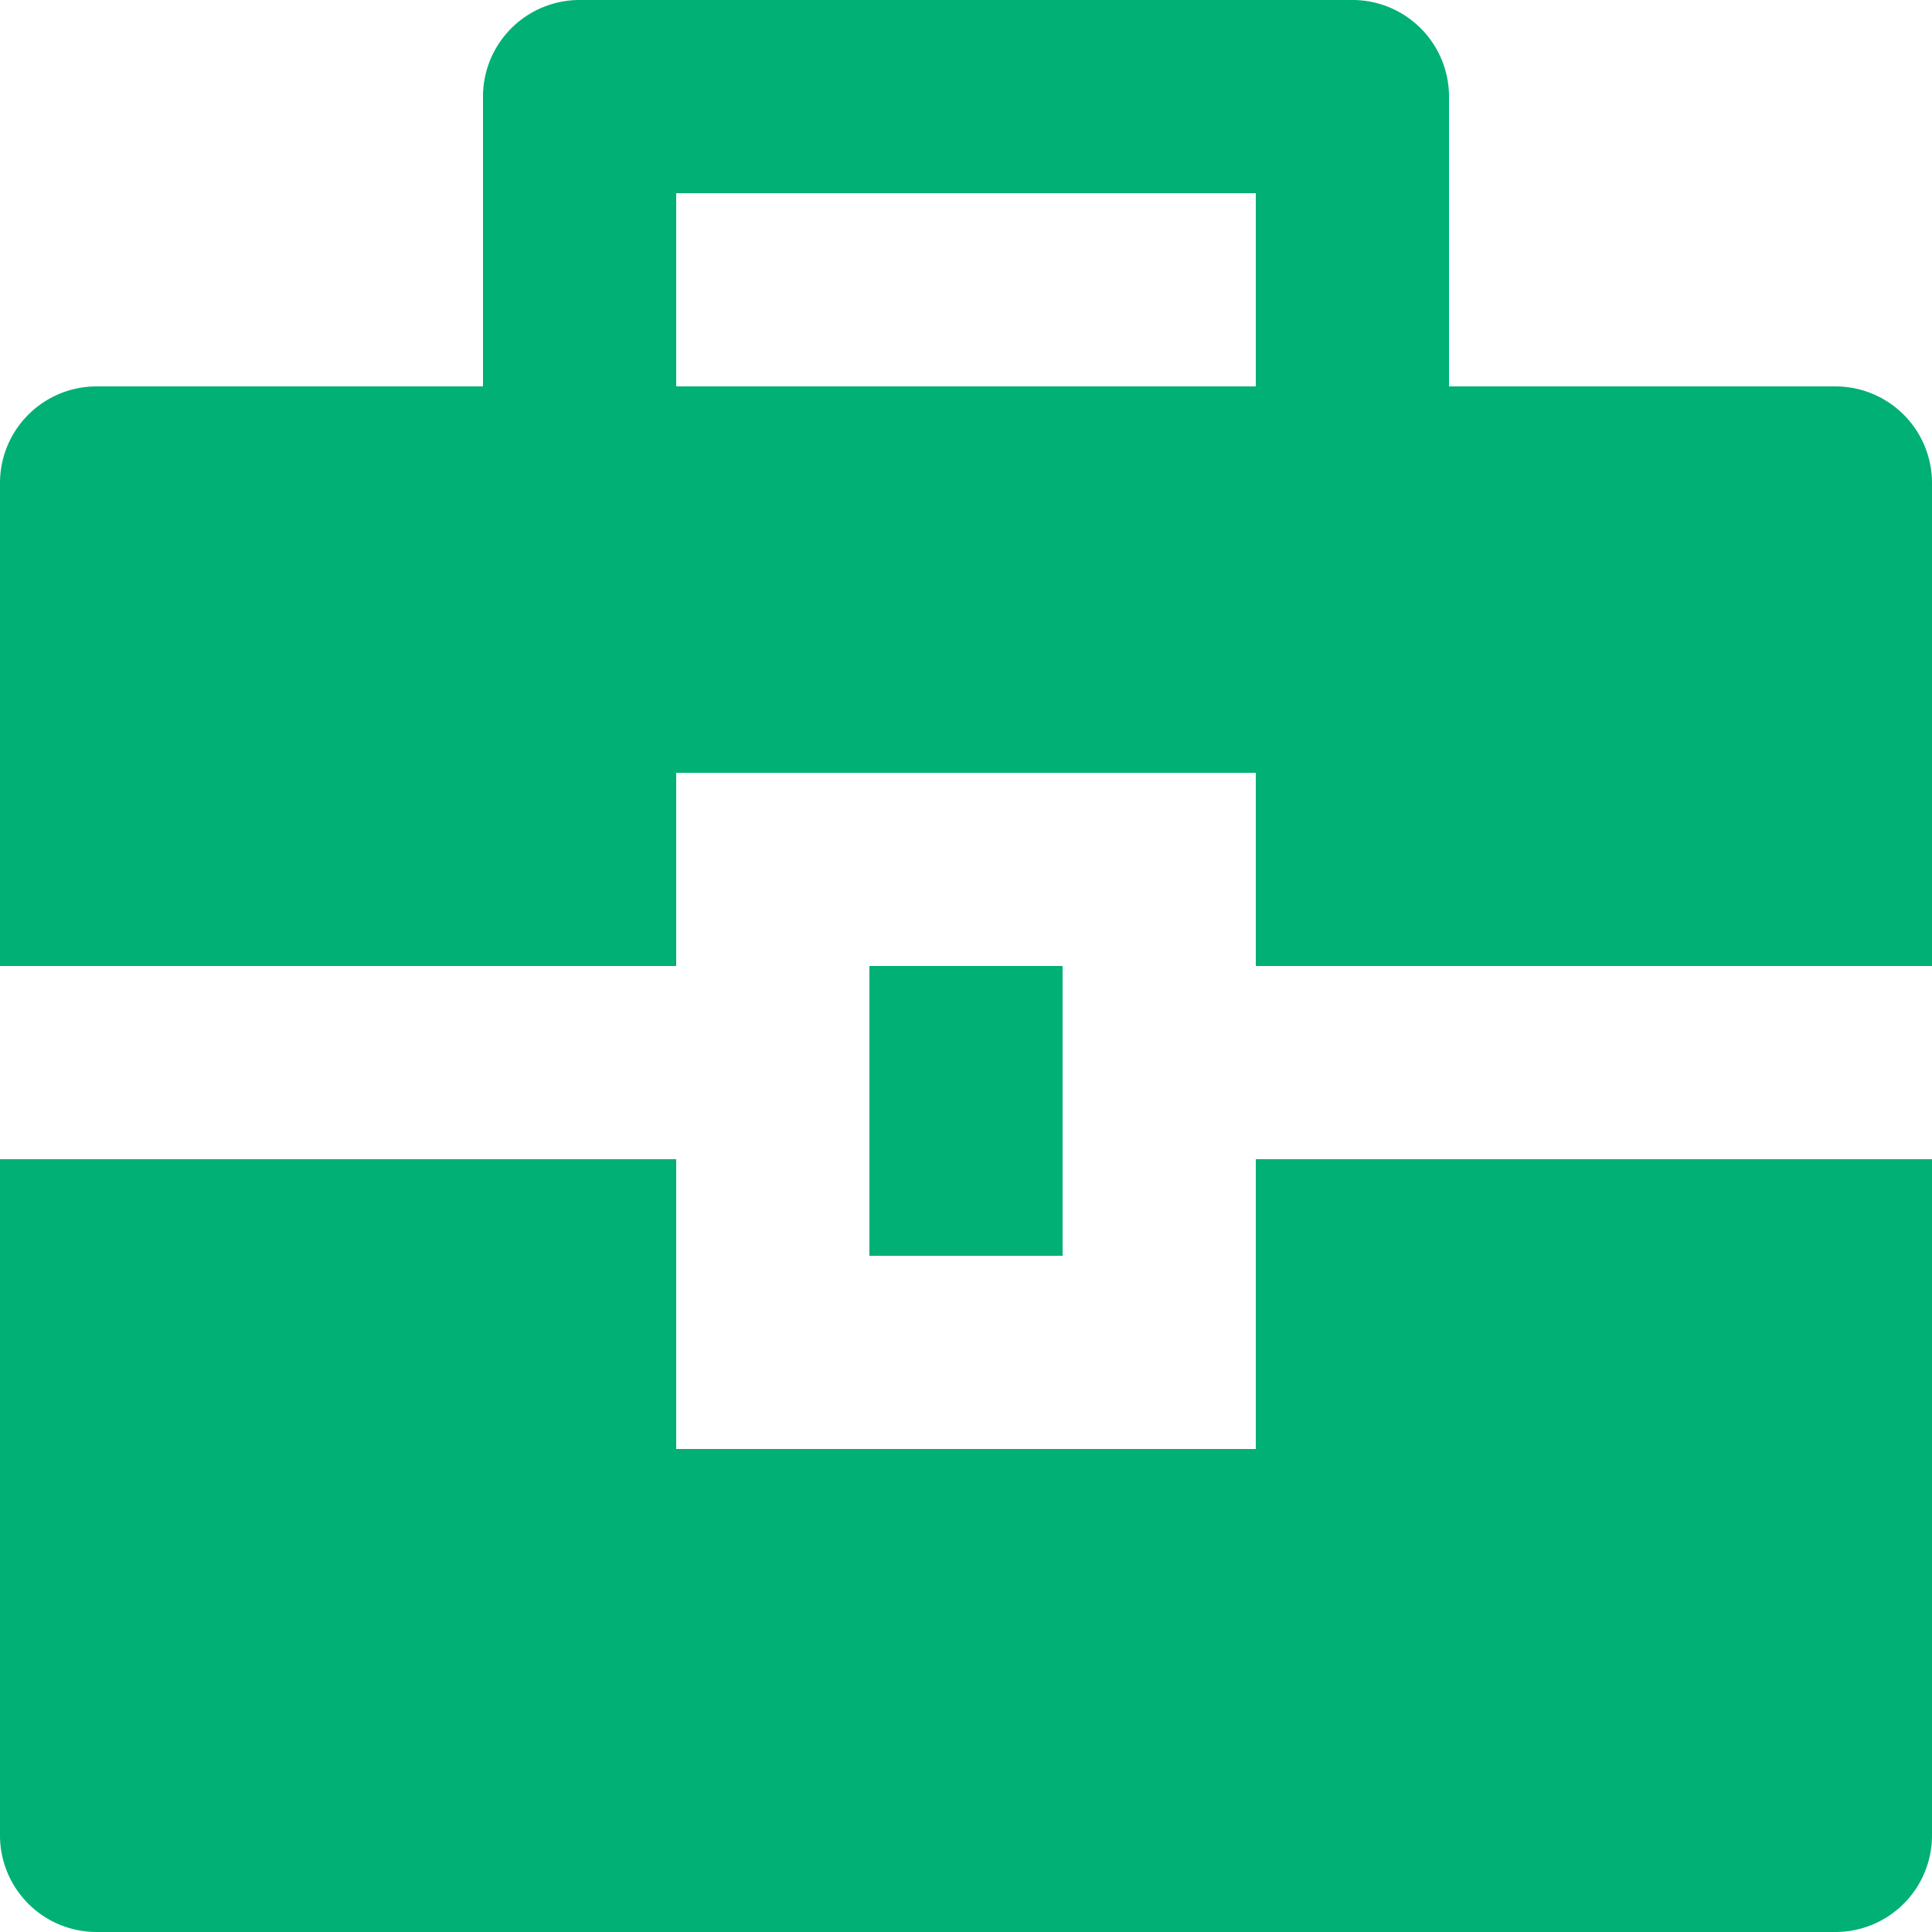 <svg xmlns="http://www.w3.org/2000/svg" width="20" height="20" viewBox="0 0 20 20"><g><g><path fill="#00b074" d="M7 2v2h6V2zM5 4V1a1 1 0 0 1 1-1h8a1 1 0 0 1 1 1v3h4a1 1 0 0 1 1 1v5h-7V8H7v2H0V5a1 1 0 0 1 1-1zm4 6h2v3H9zm-2 2v3h6v-3h7v7a1 1 0 0 1-1 1H1a1 1 0 0 1-1-1v-7z"/></g></g></svg>